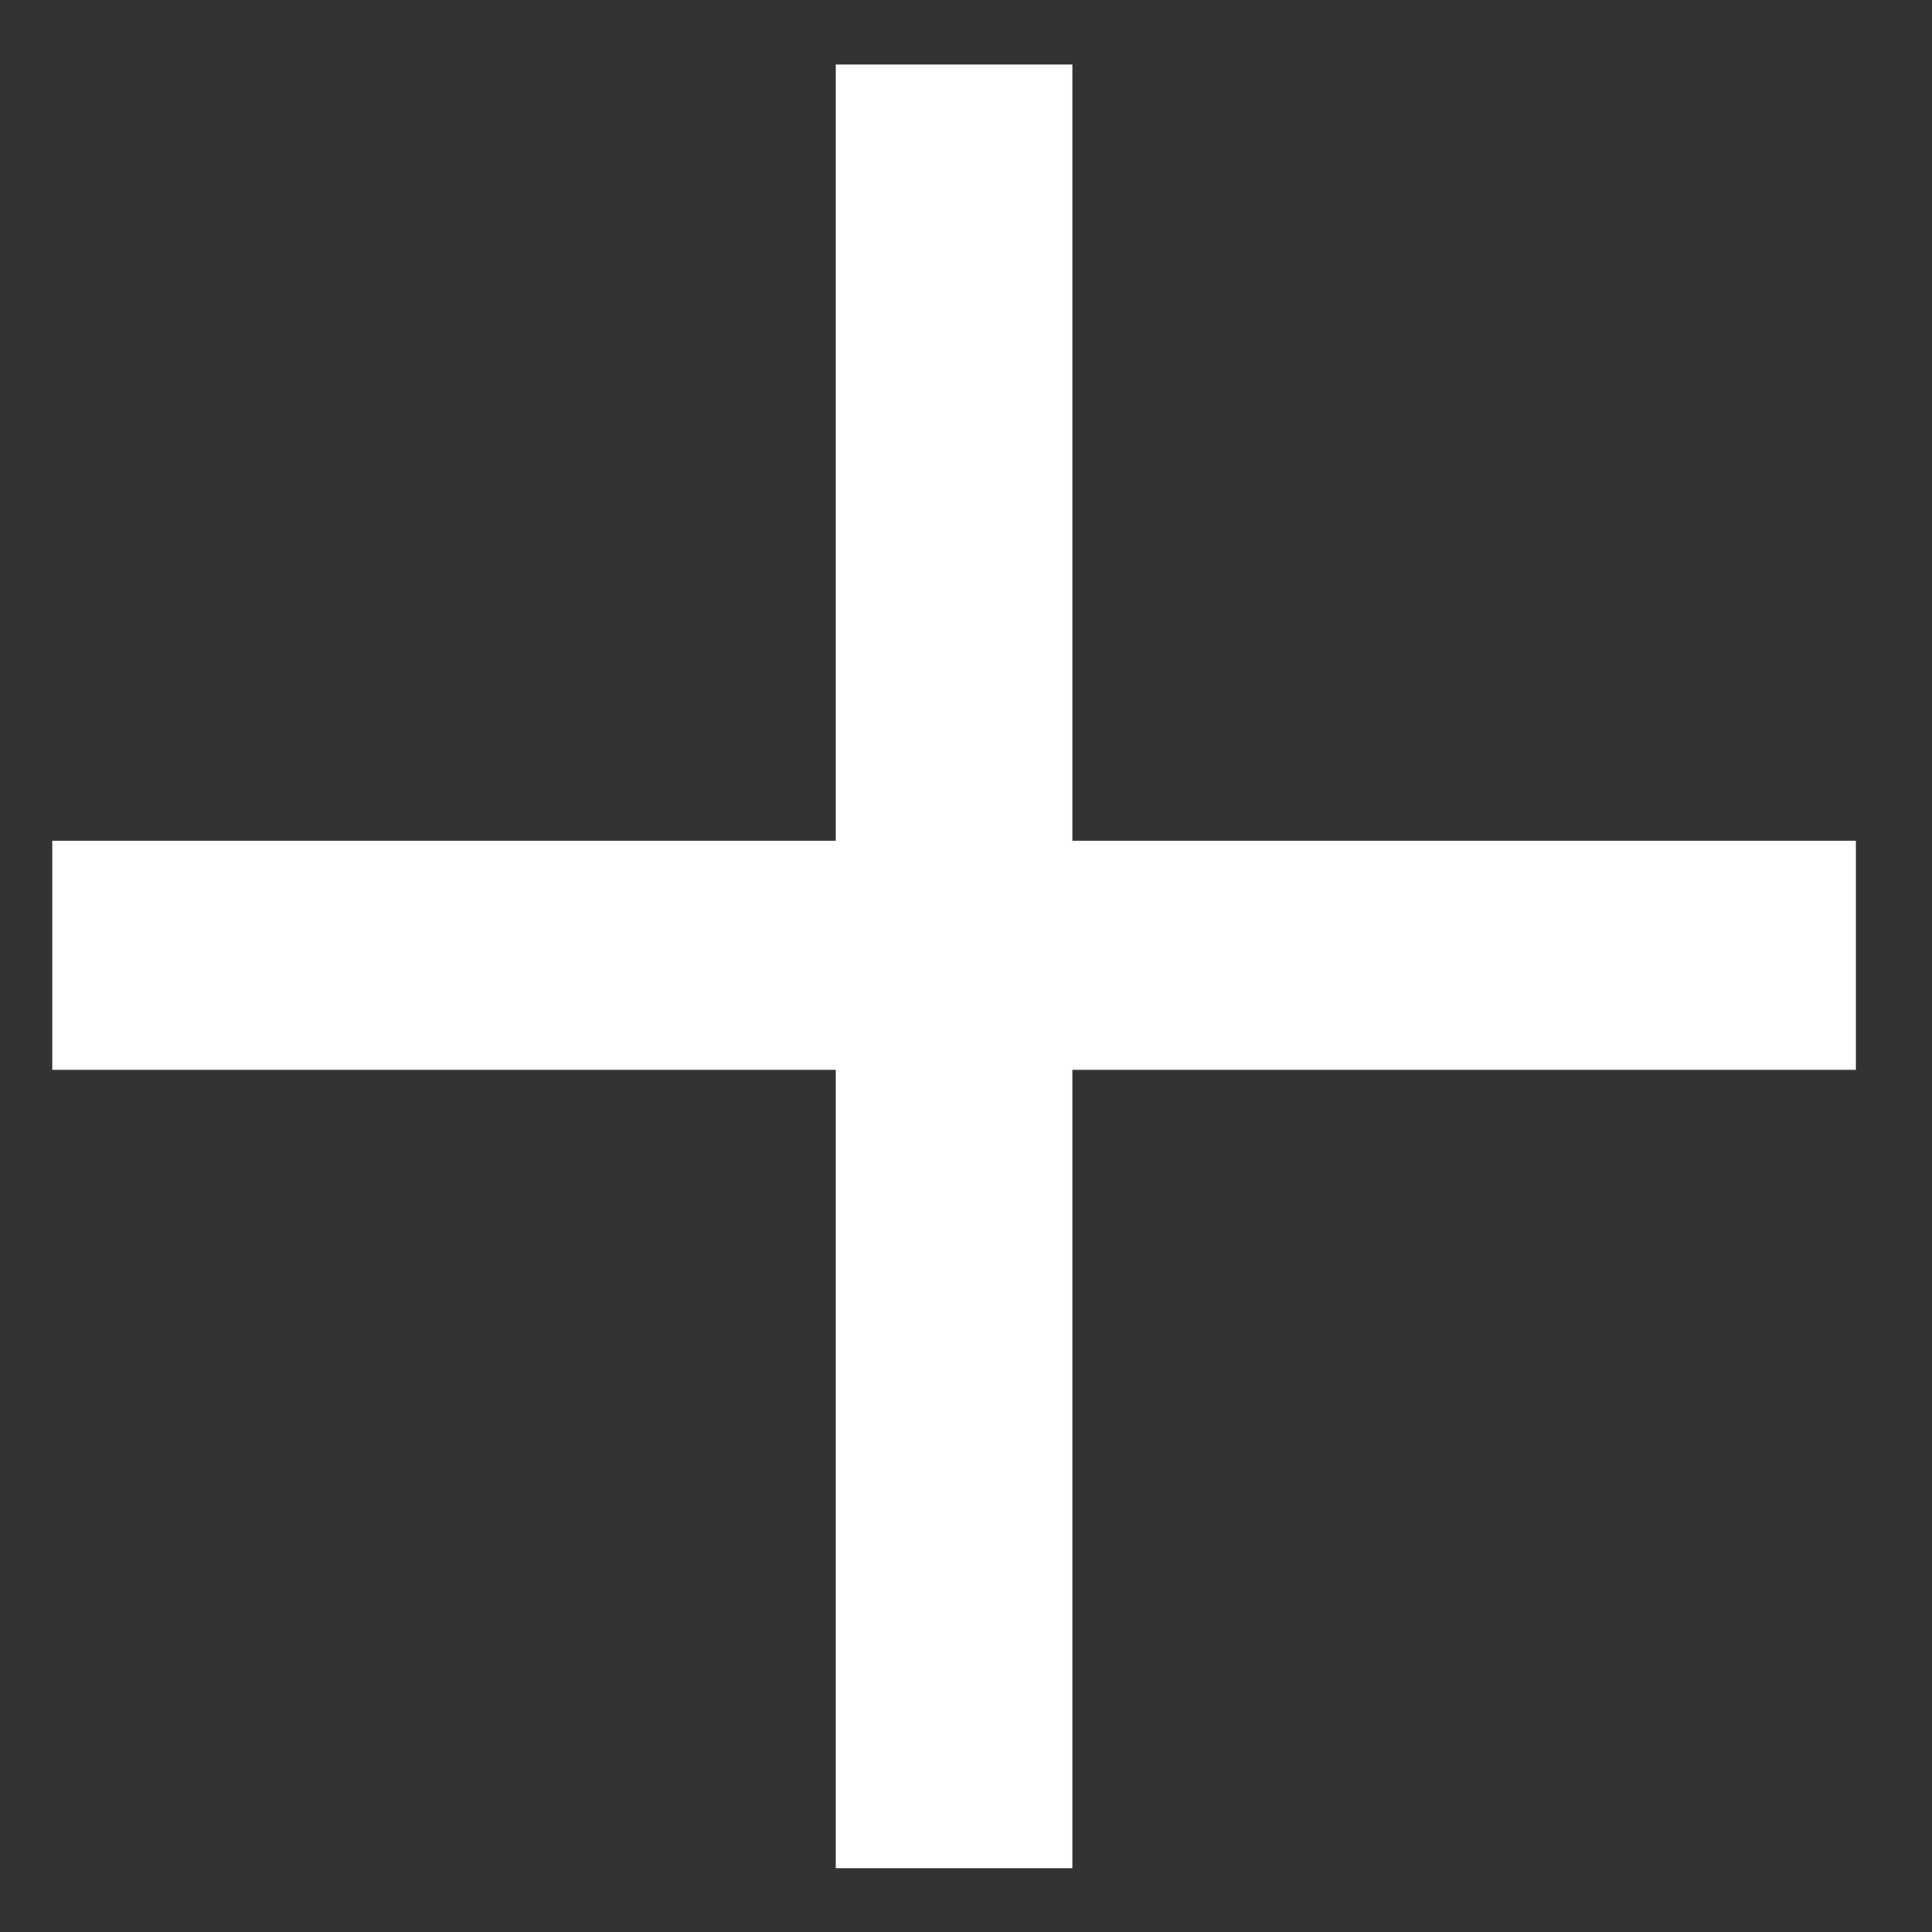 <svg width="23" height="23" viewBox="0 0 23 23" fill="none" xmlns="http://www.w3.org/2000/svg">
<rect x="0" y="0" width="23" height="23" fill="#333333" stroke="none"/>
<path d="M9.95 22.24V12.736H0.622V10.008H9.95V0.768H12.766V10.008H22.094V12.736H12.766V22.24H9.95Z" fill="white"/>
</svg>
